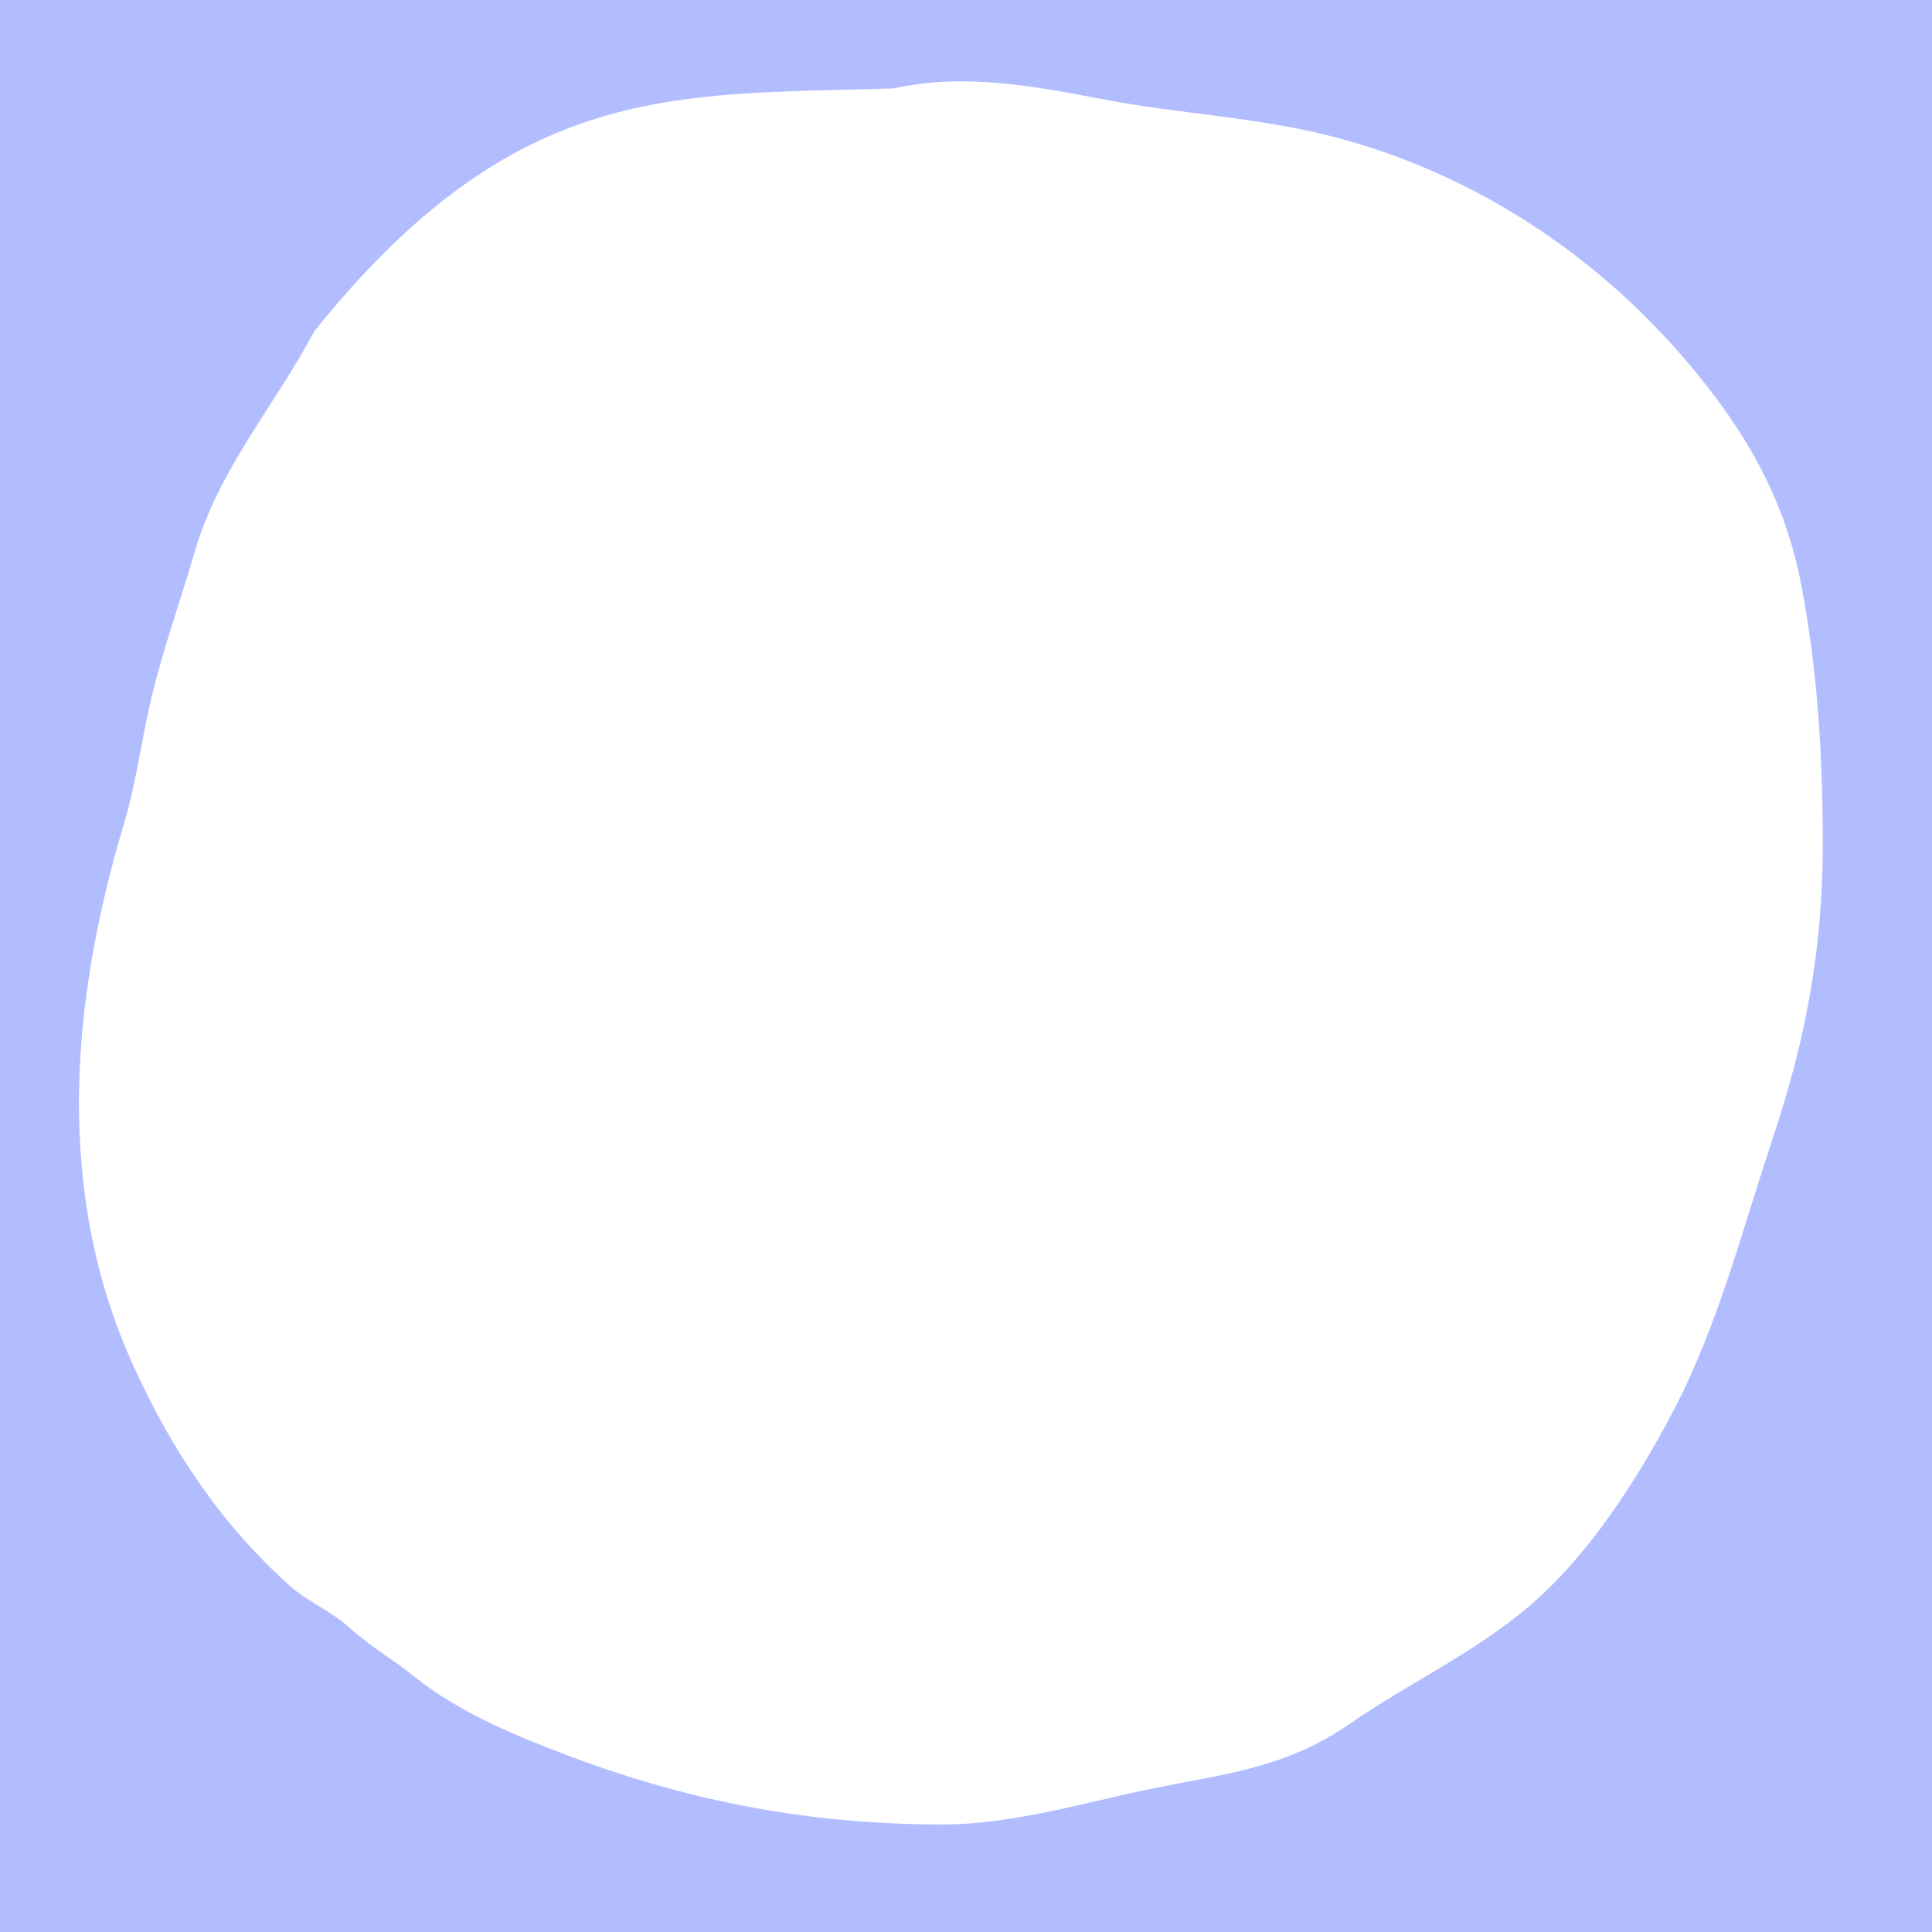 <?xml version="1.0" encoding="utf-8"?>
<svg xmlns="http://www.w3.org/2000/svg" fill="none" height="100%" overflow="visible" preserveAspectRatio="none" style="display: block;" viewBox="0 0 260 260" width="100%">
<path d="M260 260H0V0H260V260ZM148.414 13.36C139.06 11.56 129.687 9.814 120.264 11.898C90.835 12.837 69.538 10.694 42.3 44.572C36.87 54.784 29.425 63.101 26.155 74.419C24.317 80.779 22.001 87.177 20.451 93.594C19.044 99.416 18.373 105.214 16.646 110.98C9.518 134.785 7.37 160.234 17.757 183.373C23.059 195.185 29.814 205.164 38.935 213.354C41.442 215.606 44.483 216.735 47.026 219.042C49.732 221.496 52.919 223.339 55.752 225.623C61.828 230.522 69.784 233.759 76.792 236.389C93.315 242.589 109.397 245.529 126.828 245.529C136.199 245.529 145.504 242.686 154.699 240.775C164.47 238.745 172.865 238.065 181.62 232.001C189.535 226.519 198.201 222.565 205.692 216.238C213.627 209.537 220.314 199.243 225.334 189.589C231.277 178.159 234.48 165.447 238.607 153.067C243.023 139.821 245.299 127.694 245.302 113.54C245.304 101.839 244.605 90.263 242.424 78.806C240.454 68.458 236.169 60.349 230.113 52.481C216.961 35.395 199.167 23.596 179.73 18.479C169.365 15.749 158.877 15.374 148.414 13.36Z" fill="#B2BDFF" id="Mask"/>
</svg>